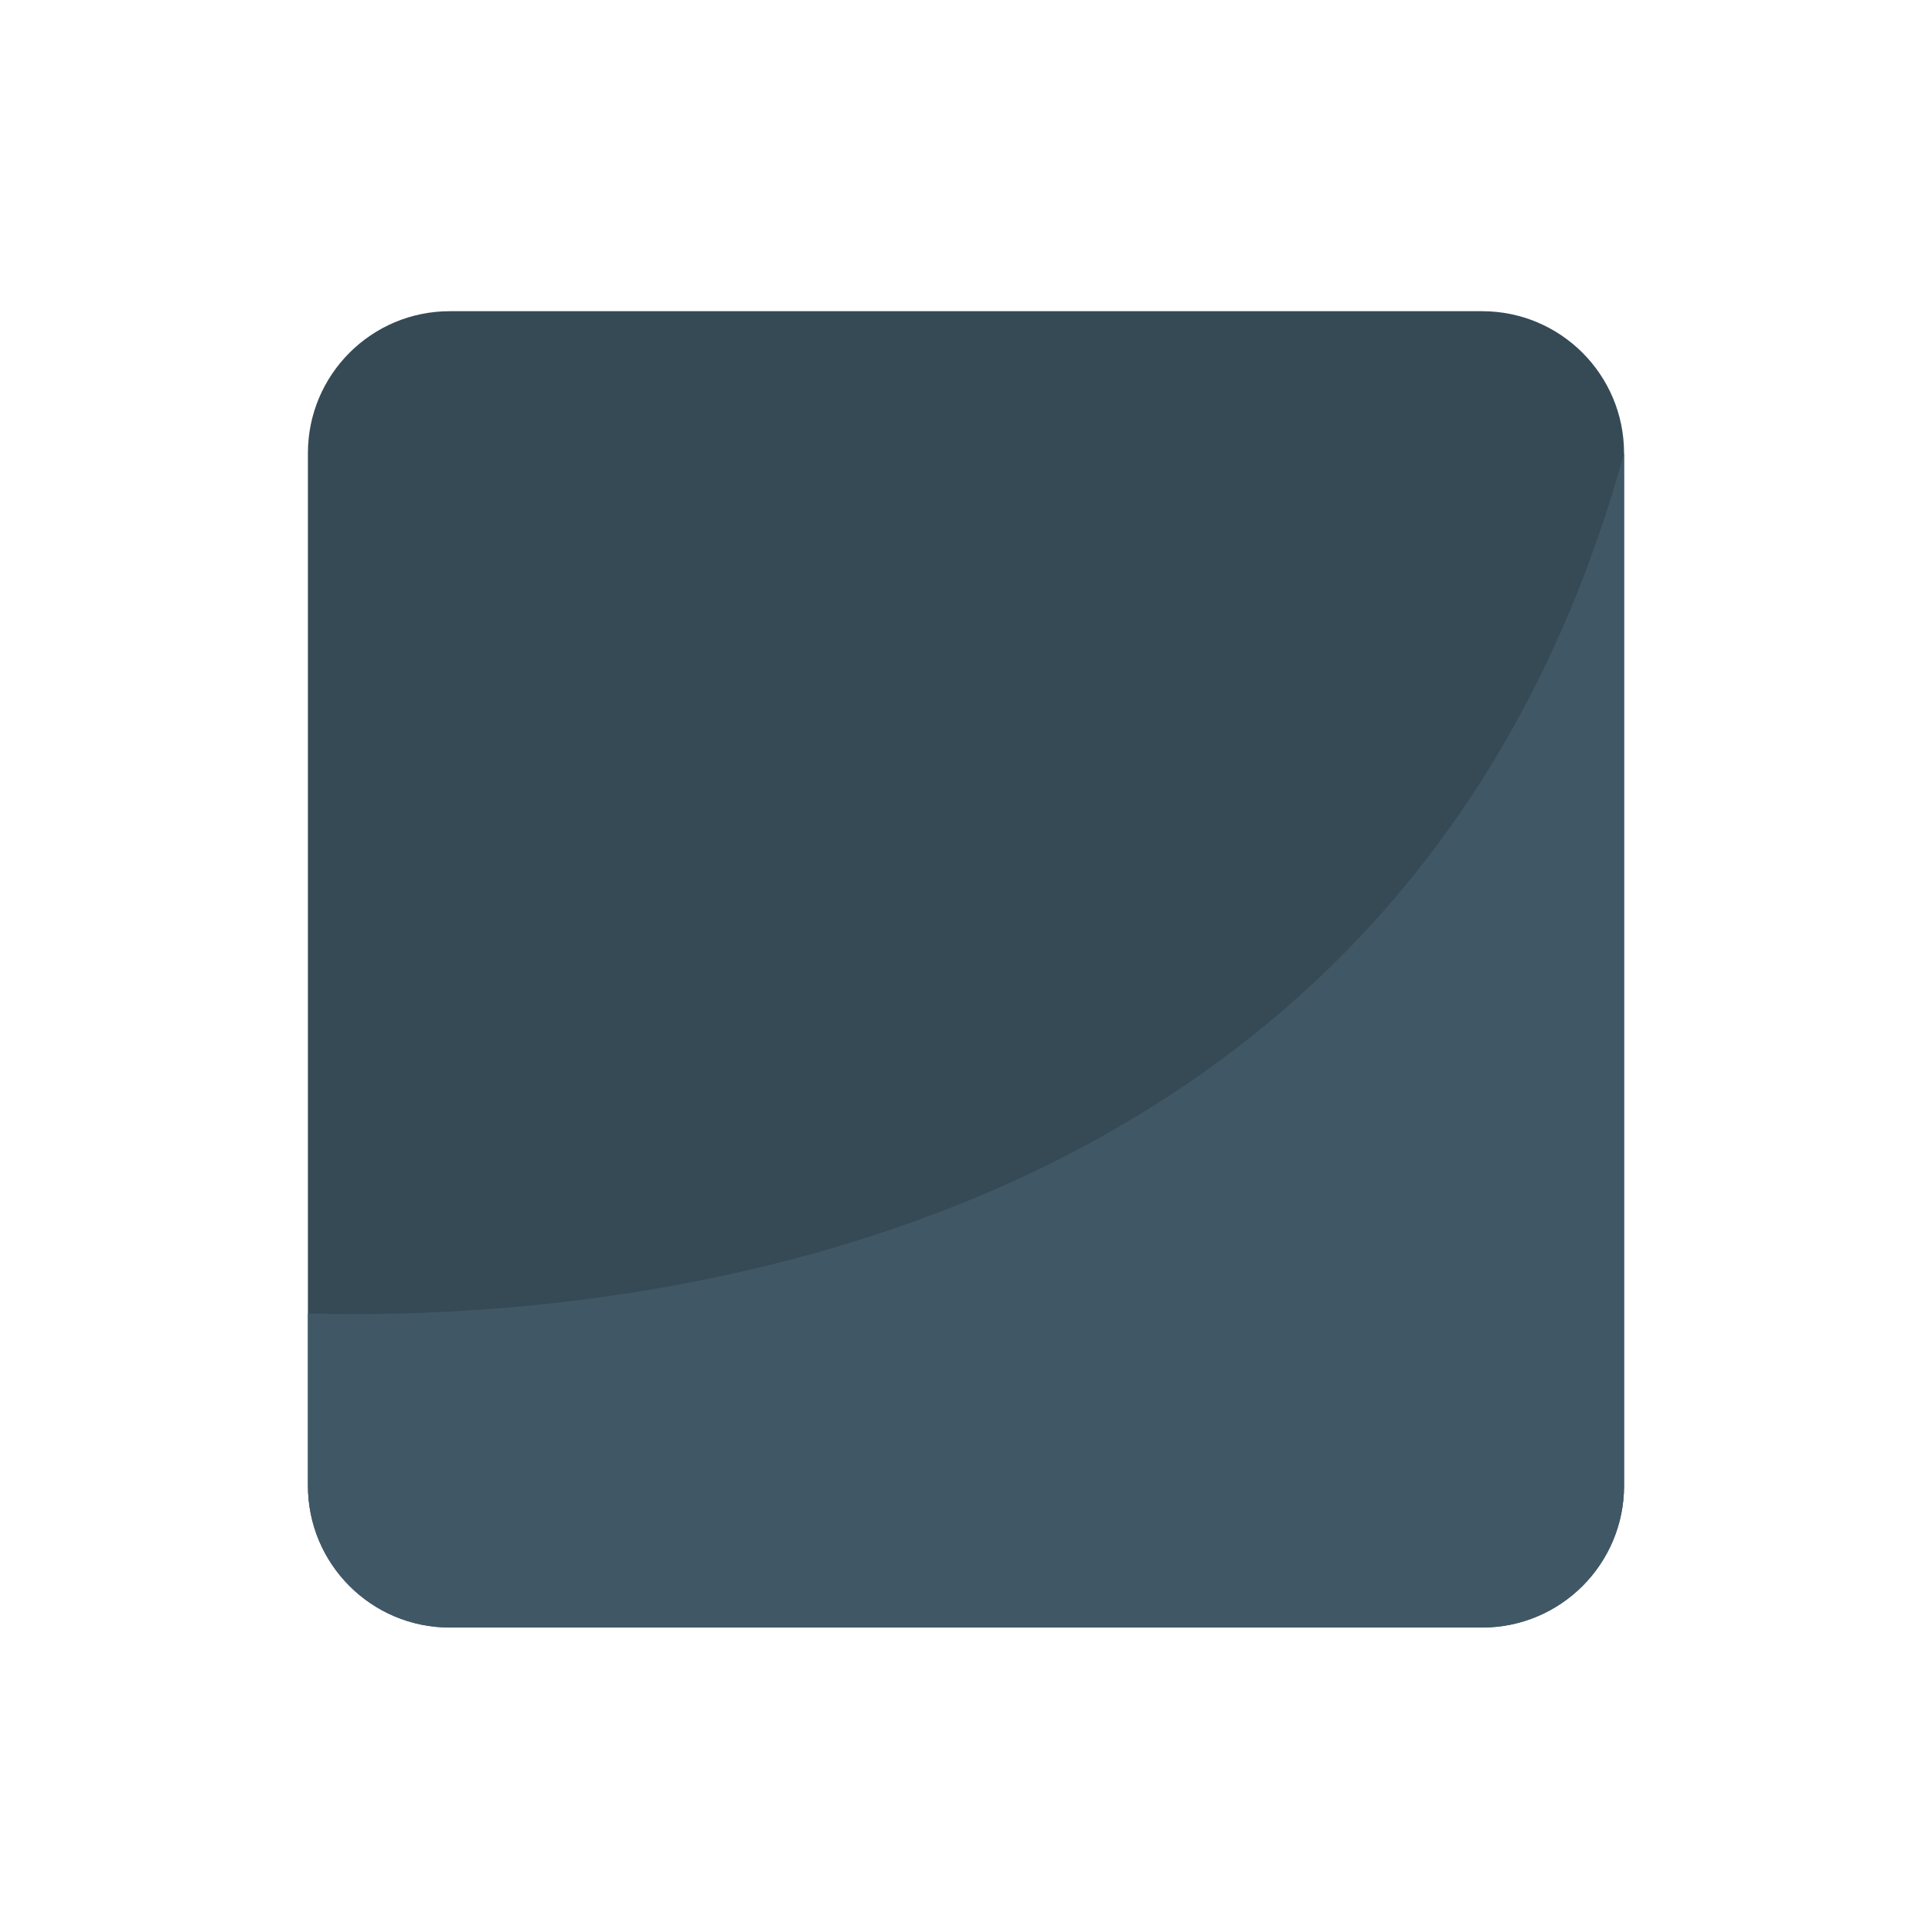 <svg xmlns="http://www.w3.org/2000/svg" viewBox="0 0 64 64" enable-background="new 0 0 64 64"><path fill="#354a54" d="m53.799 49.21c0 2.598-2.103 4.702-4.701 4.702h-34.2c-2.595 0-4.698-2.104-4.698-4.702v-34.2c0-2.595 2.104-4.701 4.698-4.701h34.2c2.599 0 4.701 2.105 4.701 4.701v34.2"/><path fill="#405866" d="m10.201 43.514v5.7c0 2.598 2.104 4.702 4.698 4.702h34.2c2.599 0 4.701-2.104 4.701-4.702v-34.2c-7.444 27.04-34.21 28.754-43.597 28.496"/></svg>